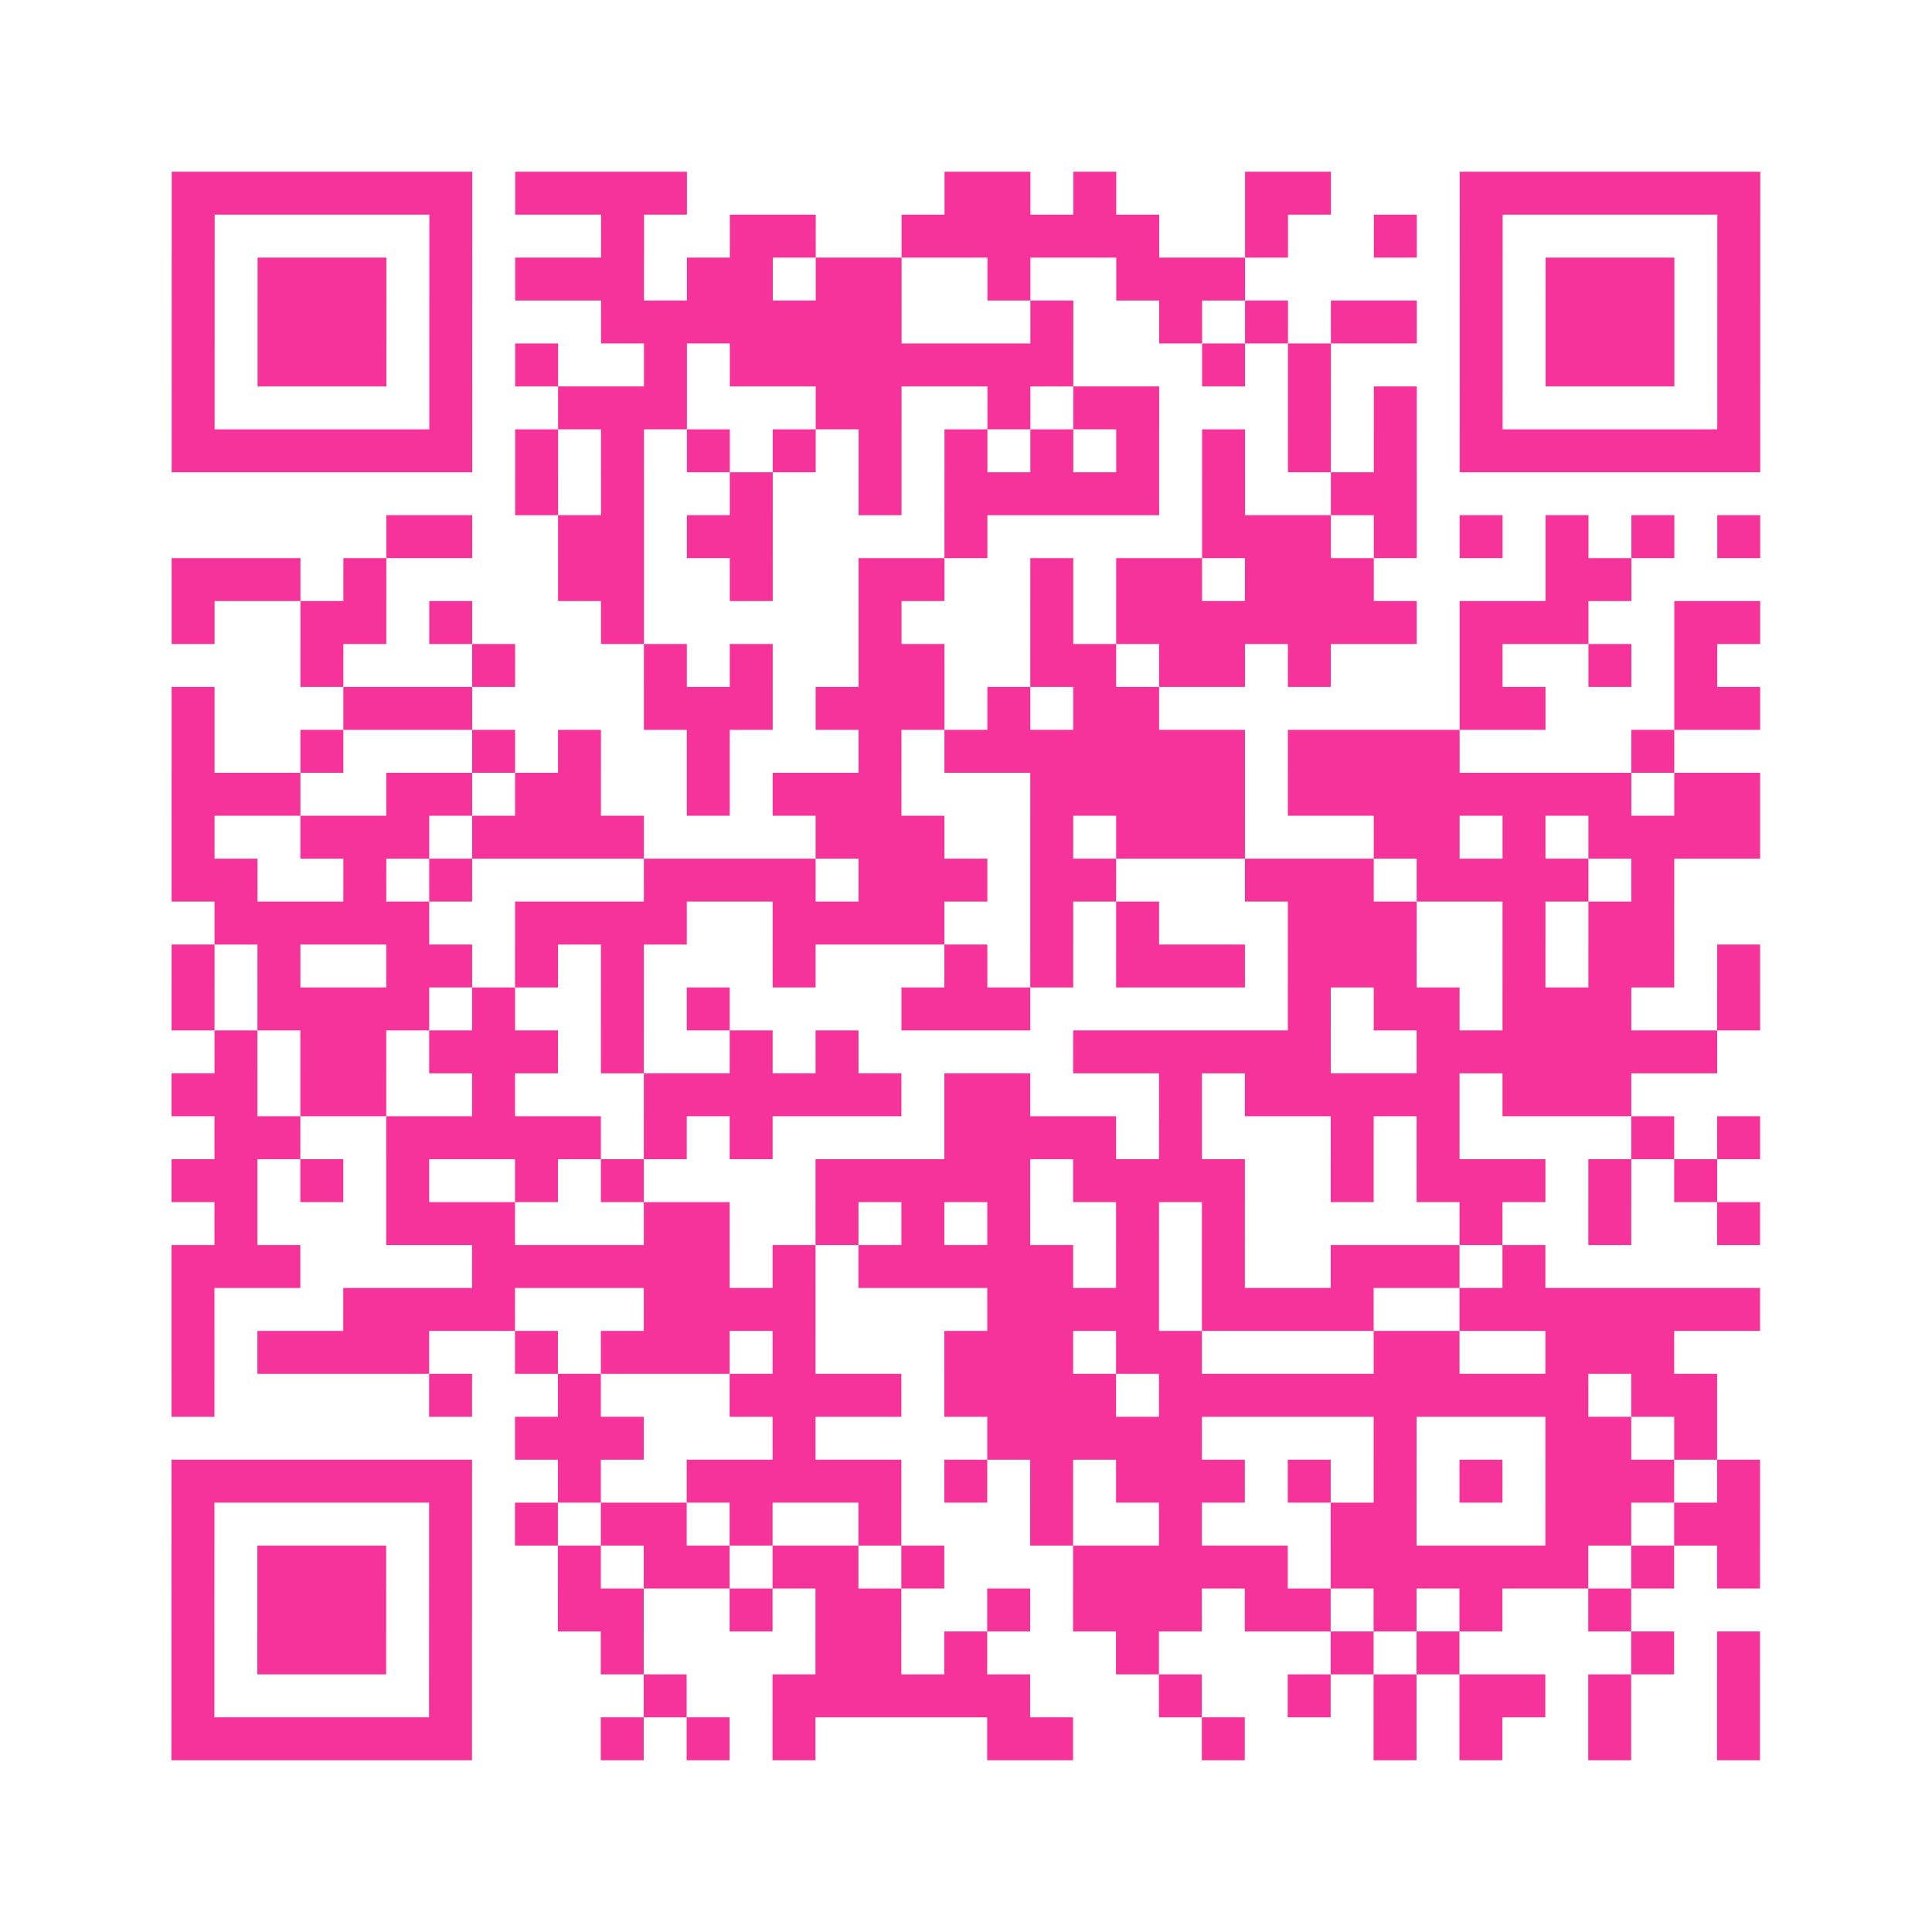 <?xml version="1.0" encoding="UTF-8"?>
<svg xmlns="http://www.w3.org/2000/svg" viewBox="0 0 45 45" class="pyqrcode"><path fill="transparent" d="M0 0h45v45h-45z"/><path stroke="#f6339b" class="pyqrline" d="M4 4.5h7m1 0h4m6 0h2m1 0h1m3 0h2m3 0h7m-37 1h1m5 0h1m3 0h1m2 0h2m2 0h6m2 0h1m2 0h1m1 0h1m5 0h1m-37 1h1m1 0h3m1 0h1m1 0h3m1 0h2m1 0h2m2 0h1m2 0h3m5 0h1m1 0h3m1 0h1m-37 1h1m1 0h3m1 0h1m3 0h7m3 0h1m2 0h1m1 0h1m1 0h2m1 0h1m1 0h3m1 0h1m-37 1h1m1 0h3m1 0h1m1 0h1m2 0h1m1 0h8m3 0h1m1 0h1m3 0h1m1 0h3m1 0h1m-37 1h1m5 0h1m2 0h3m3 0h2m2 0h1m1 0h2m3 0h1m1 0h1m1 0h1m5 0h1m-37 1h7m1 0h1m1 0h1m1 0h1m1 0h1m1 0h1m1 0h1m1 0h1m1 0h1m1 0h1m1 0h1m1 0h1m1 0h7m-29 1h1m1 0h1m2 0h1m2 0h1m1 0h5m1 0h1m2 0h2m-24 1h2m2 0h2m1 0h2m4 0h1m5 0h3m1 0h1m1 0h1m1 0h1m1 0h1m1 0h1m-37 1h3m1 0h1m4 0h2m2 0h1m2 0h2m2 0h1m1 0h2m1 0h3m4 0h2m-34 1h1m2 0h2m1 0h1m3 0h1m5 0h1m3 0h1m1 0h7m1 0h3m2 0h2m-34 1h1m3 0h1m3 0h1m1 0h1m2 0h2m2 0h2m1 0h2m1 0h1m3 0h1m2 0h1m1 0h1m-36 1h1m3 0h3m4 0h3m1 0h3m1 0h1m1 0h2m7 0h2m3 0h2m-37 1h1m2 0h1m3 0h1m1 0h1m2 0h1m3 0h1m1 0h7m1 0h4m4 0h1m-35 1h3m2 0h2m1 0h2m2 0h1m1 0h3m3 0h5m1 0h8m1 0h2m-37 1h1m2 0h3m1 0h4m4 0h3m2 0h1m1 0h3m3 0h2m1 0h1m1 0h4m-37 1h2m2 0h1m1 0h1m4 0h4m1 0h3m1 0h2m3 0h3m1 0h4m1 0h1m-34 1h5m2 0h4m2 0h4m2 0h1m1 0h1m3 0h3m2 0h1m1 0h2m-35 1h1m1 0h1m2 0h2m1 0h1m1 0h1m3 0h1m3 0h1m1 0h1m1 0h3m1 0h3m2 0h1m1 0h2m1 0h1m-37 1h1m1 0h4m1 0h1m2 0h1m1 0h1m4 0h3m6 0h1m1 0h2m1 0h3m2 0h1m-36 1h1m1 0h2m1 0h3m1 0h1m2 0h1m1 0h1m5 0h6m2 0h7m-36 1h2m1 0h2m2 0h1m3 0h6m1 0h2m3 0h1m1 0h5m1 0h3m-33 1h2m2 0h5m1 0h1m1 0h1m4 0h4m1 0h1m3 0h1m1 0h1m4 0h1m1 0h1m-37 1h2m1 0h1m1 0h1m2 0h1m1 0h1m4 0h5m1 0h4m2 0h1m1 0h3m1 0h1m1 0h1m-35 1h1m3 0h3m3 0h2m2 0h1m1 0h1m1 0h1m2 0h1m1 0h1m5 0h1m2 0h1m2 0h1m-37 1h3m4 0h6m1 0h1m1 0h5m1 0h1m1 0h1m2 0h3m1 0h1m-32 1h1m3 0h4m3 0h4m4 0h4m1 0h4m2 0h7m-37 1h1m1 0h4m2 0h1m1 0h3m1 0h1m3 0h3m1 0h2m4 0h2m2 0h3m-35 1h1m5 0h1m2 0h1m3 0h4m1 0h4m1 0h10m1 0h2m-28 1h3m3 0h1m4 0h5m4 0h1m3 0h2m1 0h1m-36 1h7m2 0h1m2 0h5m1 0h1m1 0h1m1 0h3m1 0h1m1 0h1m1 0h1m1 0h3m1 0h1m-37 1h1m5 0h1m1 0h1m1 0h2m1 0h1m2 0h1m3 0h1m2 0h1m3 0h2m3 0h2m1 0h2m-37 1h1m1 0h3m1 0h1m2 0h1m1 0h2m1 0h2m1 0h1m3 0h5m1 0h6m1 0h1m1 0h1m-37 1h1m1 0h3m1 0h1m2 0h2m2 0h1m1 0h2m2 0h1m1 0h3m1 0h2m1 0h1m1 0h1m2 0h1m-34 1h1m1 0h3m1 0h1m3 0h1m4 0h2m1 0h1m3 0h1m4 0h1m1 0h1m4 0h1m1 0h1m-37 1h1m5 0h1m4 0h1m2 0h6m3 0h1m2 0h1m1 0h1m1 0h2m1 0h1m2 0h1m-37 1h7m3 0h1m1 0h1m1 0h1m4 0h2m3 0h1m3 0h1m1 0h1m2 0h1m2 0h1"/></svg>
